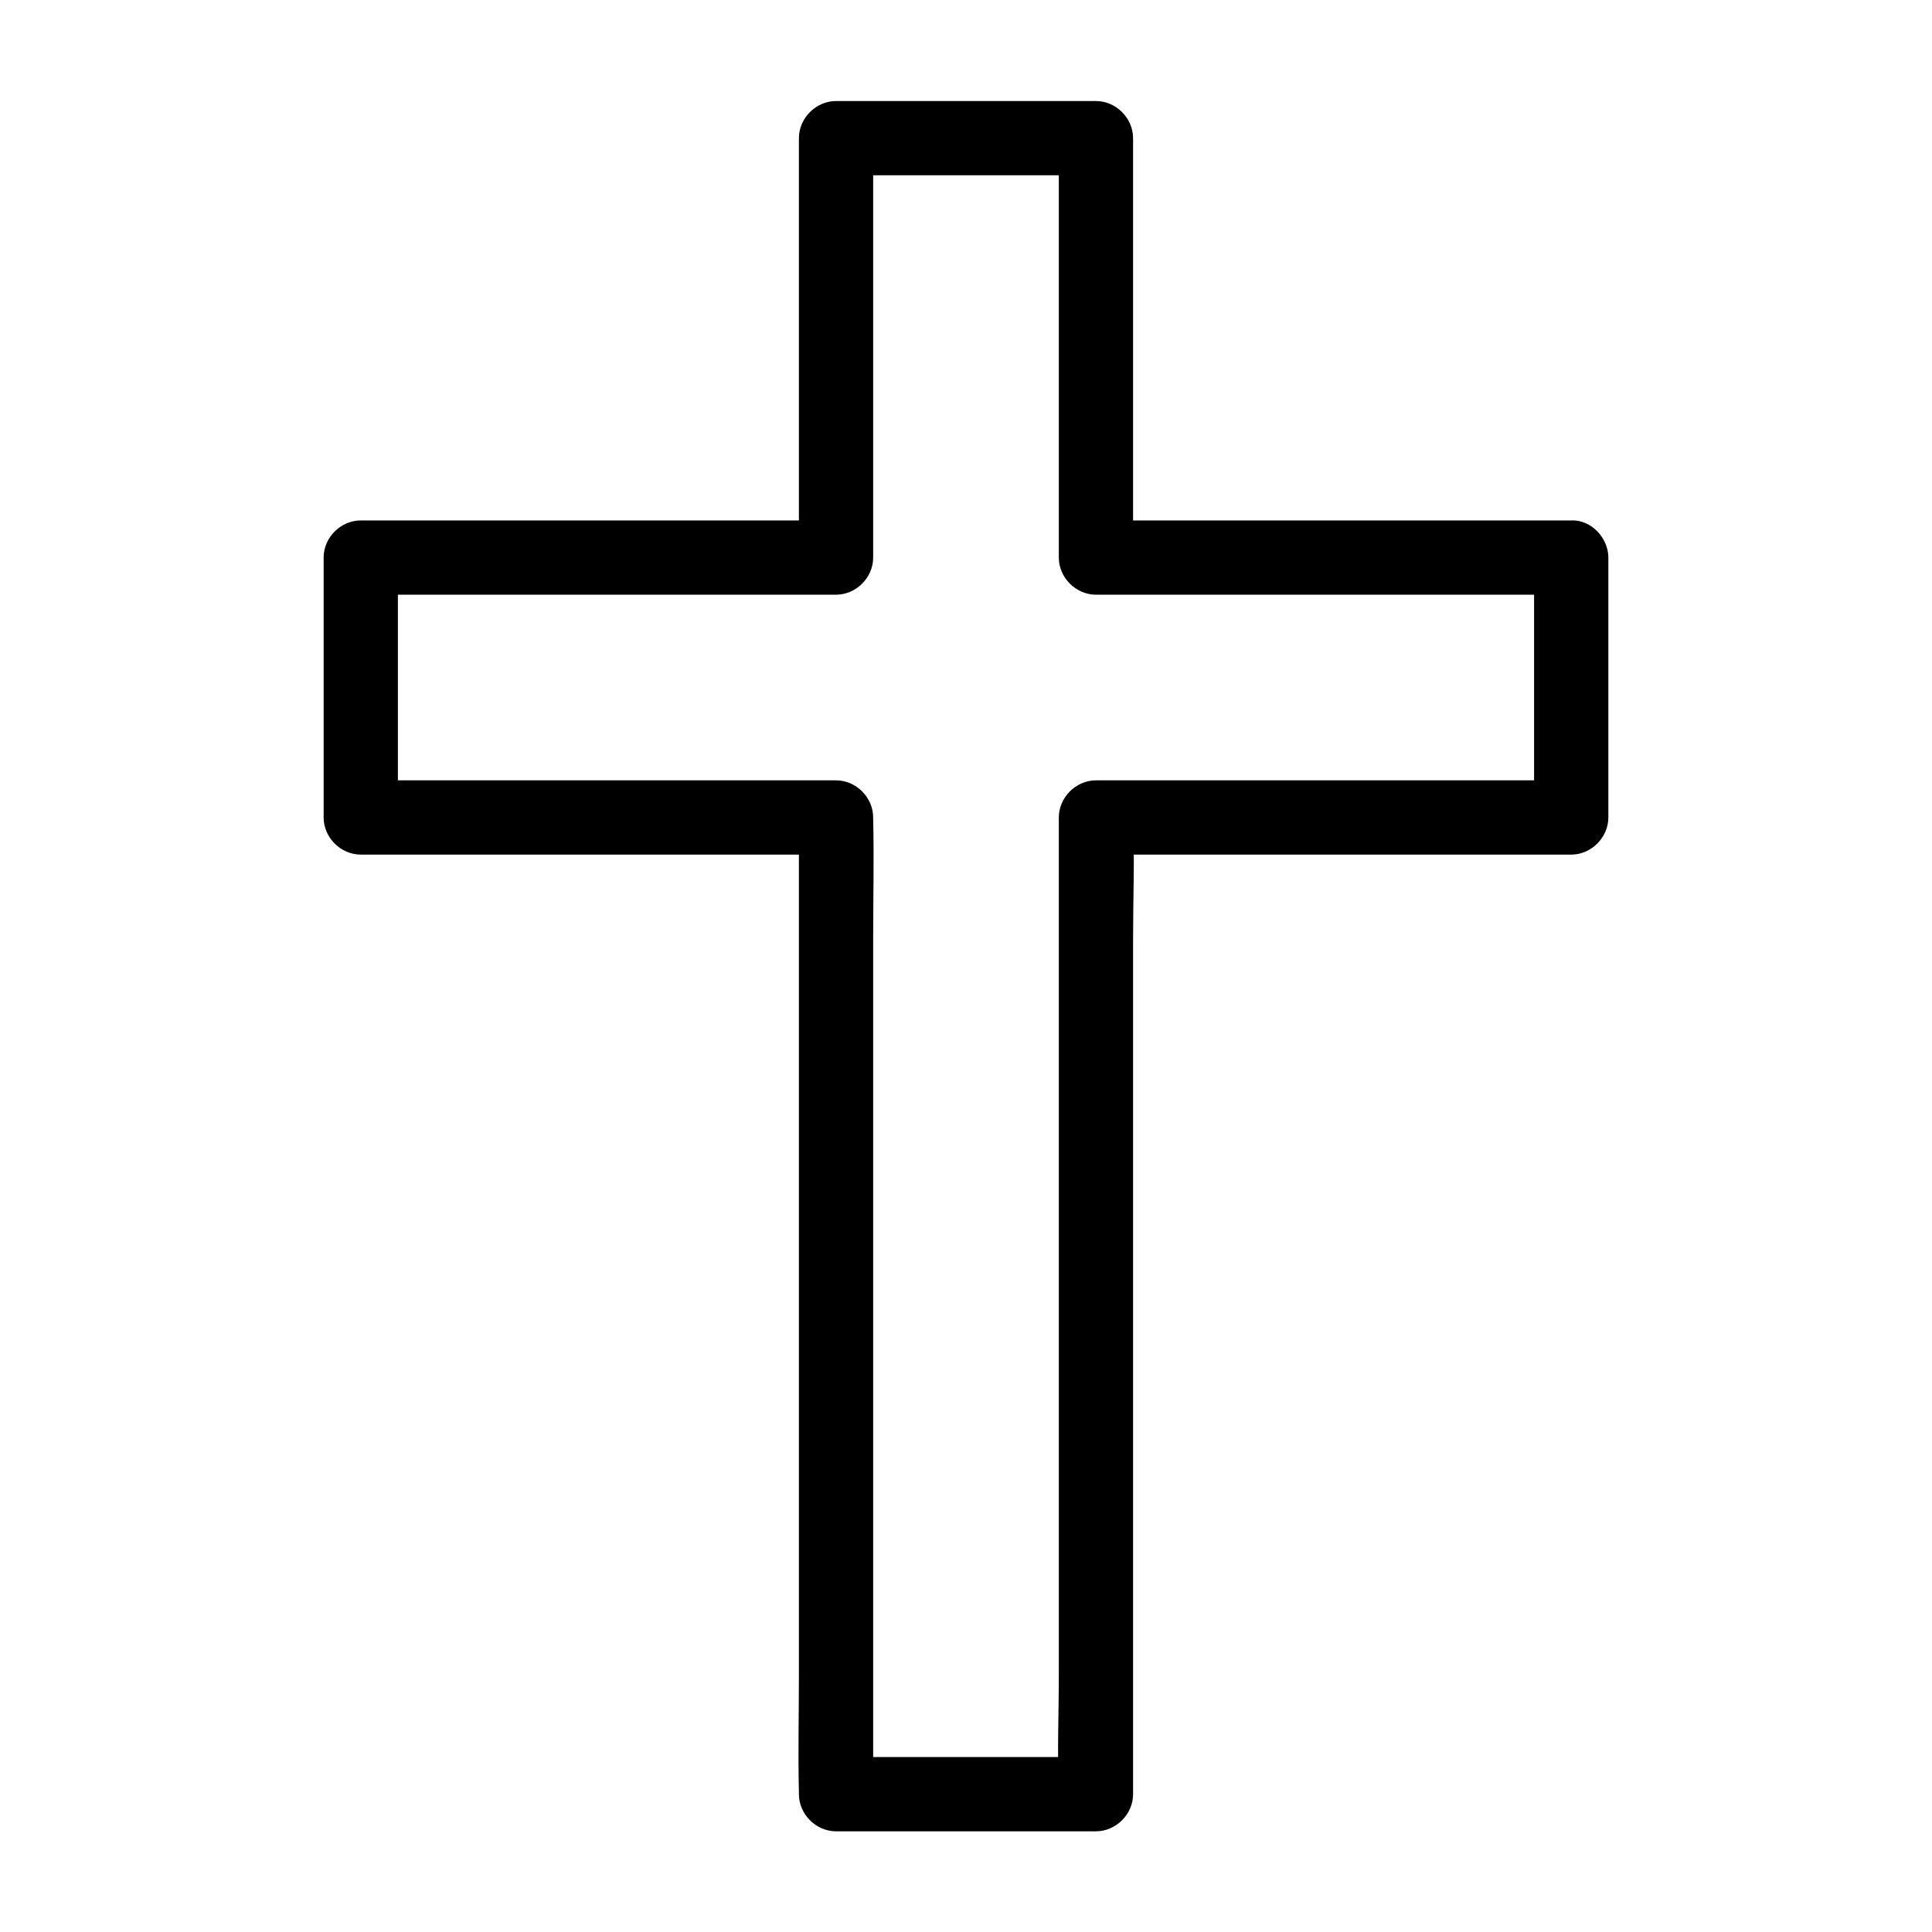 <?xml version="1.0" encoding="UTF-8"?>
<!-- Uploaded to: ICON Repo, www.svgrepo.com, Generator: ICON Repo Mixer Tools -->
<svg fill="#000000" width="800px" height="800px" version="1.1" viewBox="144 144 512 512" xmlns="http://www.w3.org/2000/svg">
 <path d="m550.55 291.76v60.418 8.461l9.84-9.84h-42.656-67.848-15.449c-5.312 0-9.84 4.527-9.84 9.84v25.73 61.797 74.785 64.648c0 10.43-0.441 21.008 0 31.438v0.441c3.297-3.297 6.543-6.543 9.84-9.84h-60.418-8.461c3.297 3.297 6.543 6.543 9.84 9.84v-25.73-61.797-74.785-64.648c0-10.48 0.246-20.961 0-31.438v-0.441c0-5.312-4.527-9.84-9.84-9.84h-42.656-67.848-15.449c3.297 3.297 6.543 6.543 9.84 9.84v-60.418-8.461c-3.297 3.297-6.543 6.543-9.84 9.84h42.656 67.848 15.449c5.312 0 9.84-4.527 9.84-9.84v-37.441-59.977-13.727c-3.297 3.297-6.543 6.543-9.84 9.84h60.418 8.461l-9.84-9.84v37.441 59.977 13.727c0 5.312 4.527 9.84 9.84 9.84h42.656 67.848 15.449c5.164 0 10.086-4.527 9.84-9.84-0.246-5.312-4.328-9.84-9.84-9.84h-42.656-67.848-15.449c3.297 3.297 6.543 6.543 9.84 9.84v-37.441-59.977-13.727c0-5.312-4.527-9.84-9.84-9.84h-60.418-8.461c-5.312 0-9.84 4.527-9.84 9.84v37.441 59.977 13.727c3.297-3.297 6.543-6.543 9.84-9.84h-42.656-67.848-15.449c-5.312 0-9.84 4.527-9.84 9.84v60.418 8.461c0 5.312 4.527 9.84 9.84 9.84h42.656 67.848 15.449c-3.297-3.297-6.543-6.543-9.84-9.84v25.73 61.797 74.785 64.648c0 10.48-0.246 20.961 0 31.438v0.441c0 5.312 4.527 9.84 9.84 9.84h60.418 8.461c5.312 0 9.84-4.527 9.84-9.84v-25.73-61.797-74.785-64.648c0-10.43 0.441-21.008 0-31.438v-0.441c-3.297 3.297-6.543 6.543-9.84 9.84h42.656 67.848 15.449c5.312 0 9.84-4.527 9.84-9.84v-60.418-8.461c0-5.164-4.527-10.086-9.84-9.84-5.312 0.246-9.84 4.328-9.84 9.84z"/>
</svg>